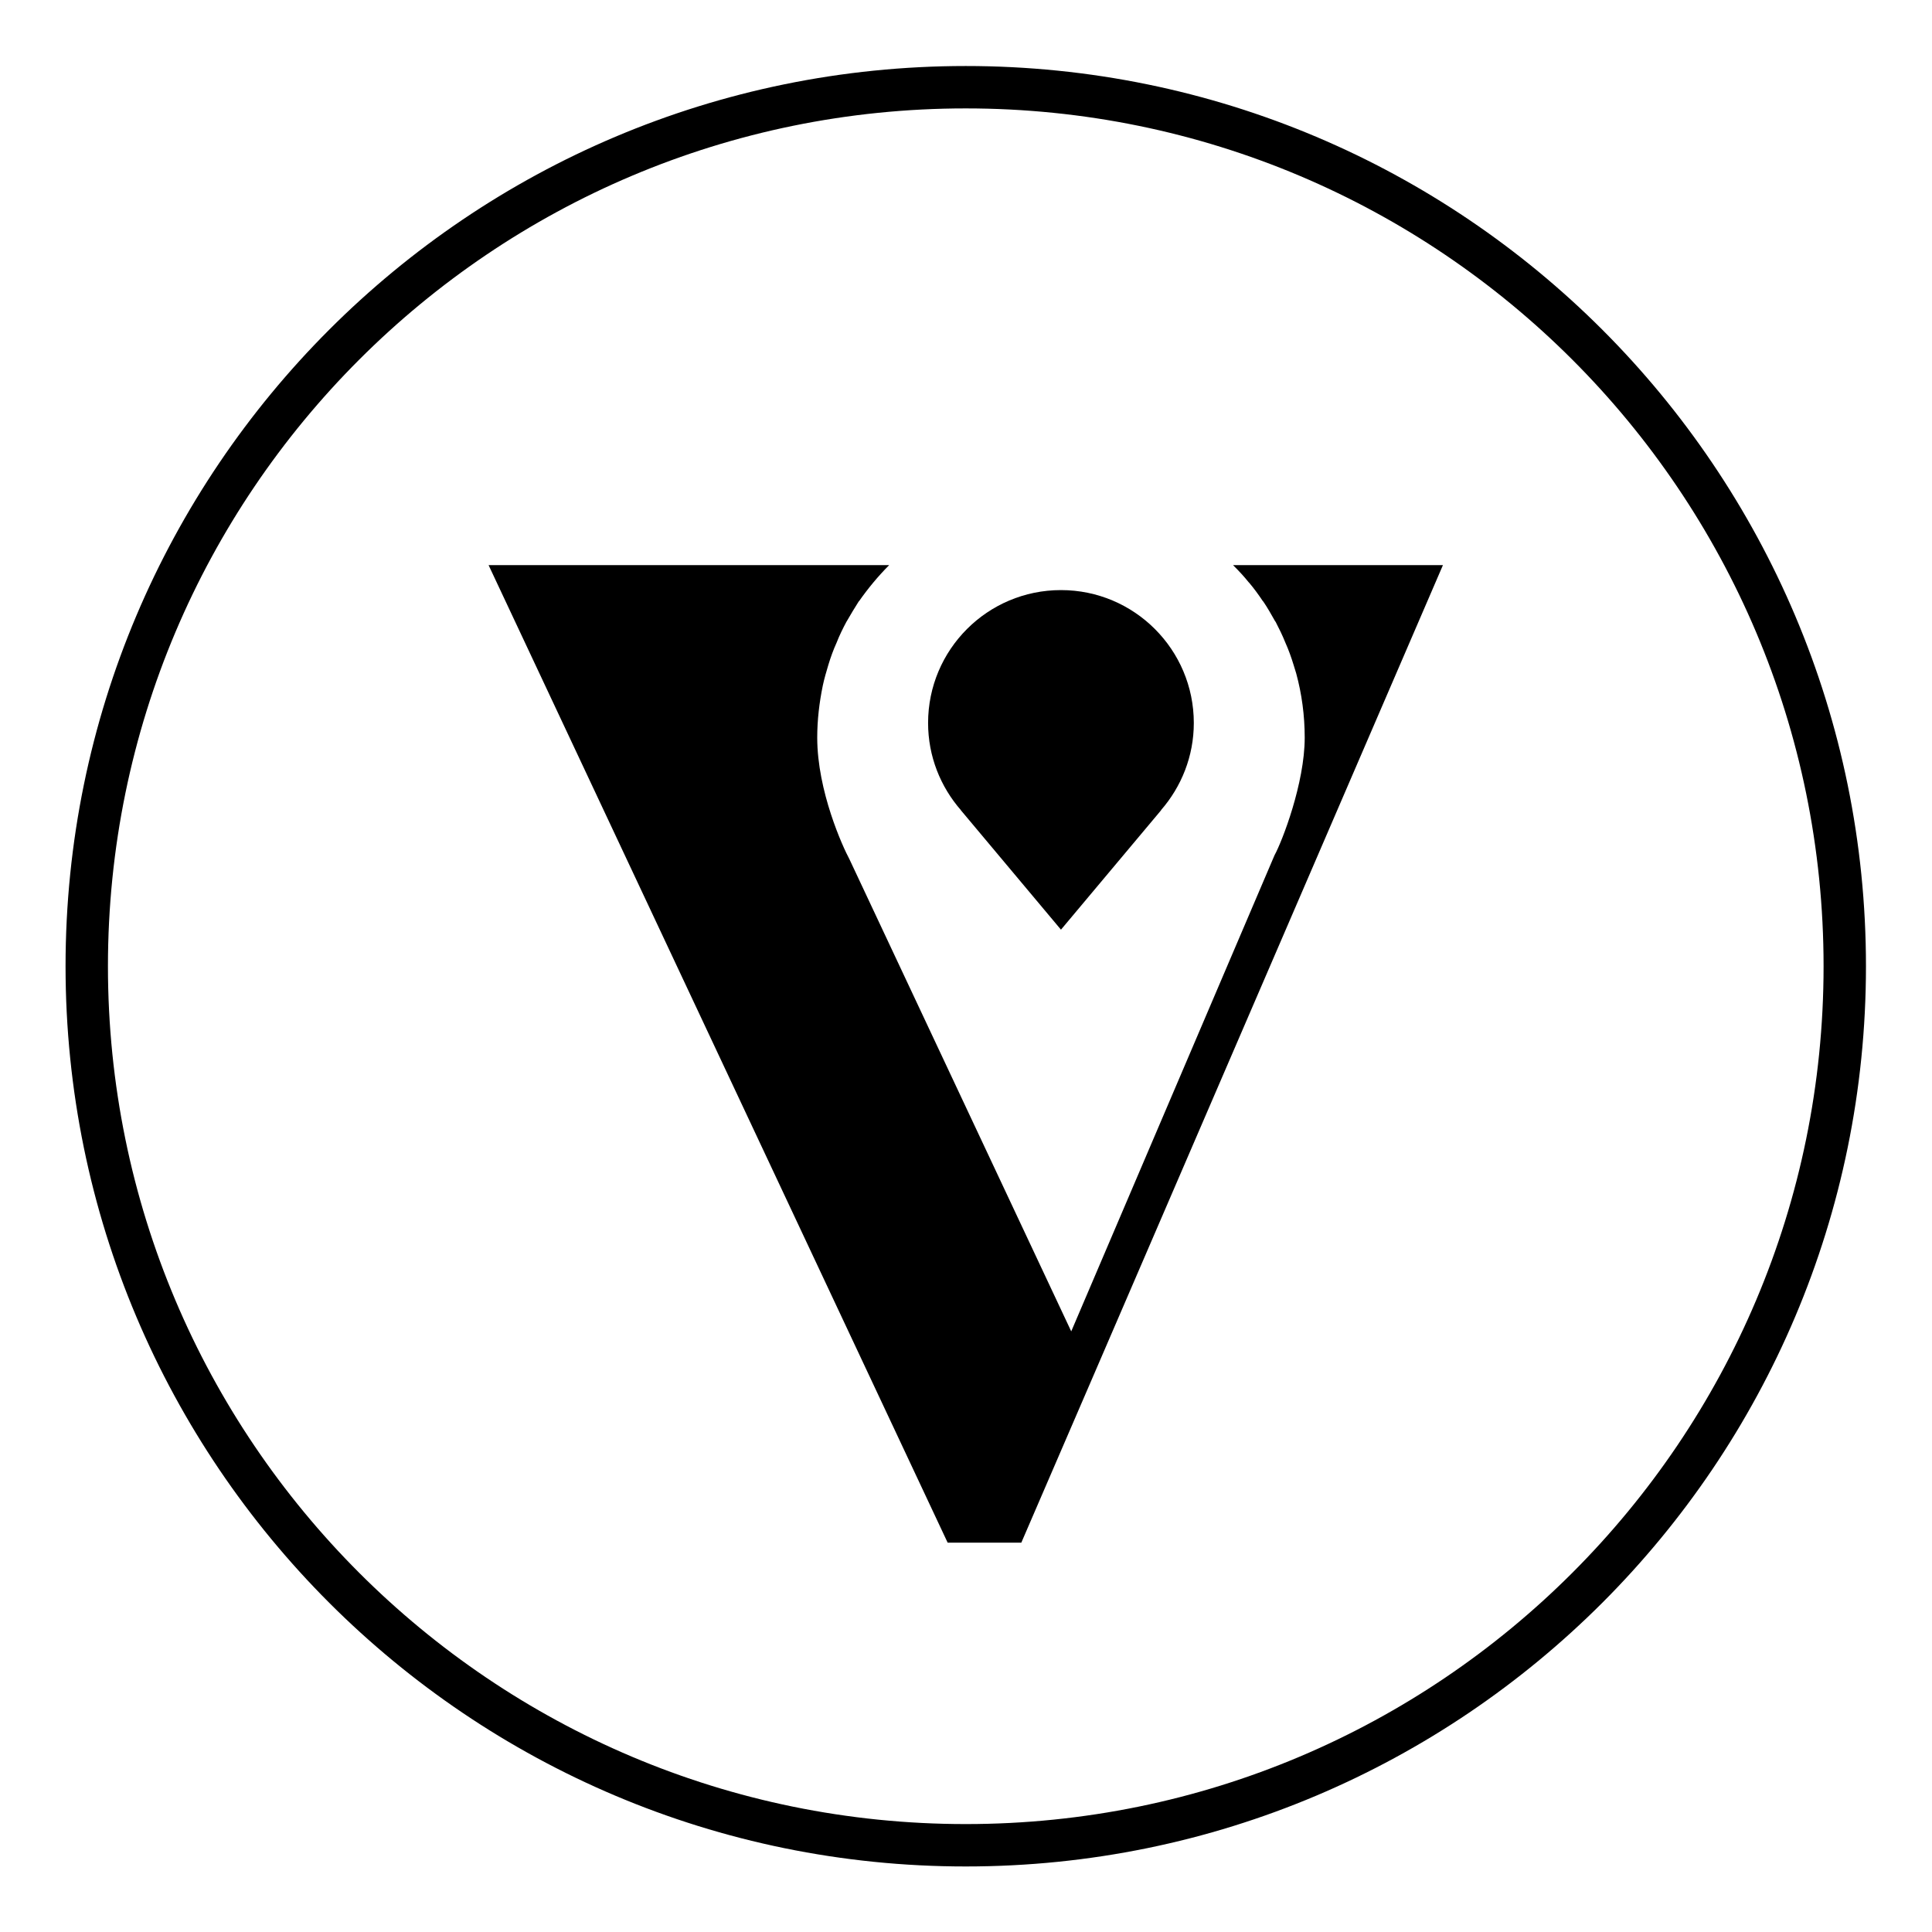 <?xml version="1.0" encoding="UTF-8" standalone="no"?>
<svg
   xmlns:dc="http://purl.org/dc/elements/1.1/"
   xmlns:cc="http://creativecommons.org/ns#"
   xmlns:rdf="http://www.w3.org/1999/02/22-rdf-syntax-ns#"
   xmlns:svg="http://www.w3.org/2000/svg"
   xmlns="http://www.w3.org/2000/svg"
   viewBox="0 0 1365.333 1365.333"
   height="1365.333"
   width="1365.333"
   xml:space="preserve"
   id="svg2"
   version="1.1"><defs
     id="defs6"><clipPath
       id="clipPath18"
       clipPathUnits="userSpaceOnUse"><path
         id="path16"
         d="M 0,1024 H 1024 V 0 H 0 Z" /></clipPath></defs><g
     transform="matrix(1.333,0,0,-1.333,0,1365.333)"
     id="g10"><g
       id="g12"><g
         clip-path="url(#clipPath18)"
         id="g14"><g
           transform="translate(632.902,640.969)"
           id="g20"><path
             id="path22"
             style="fill:#000000;fill-opacity:1;fill-rule:nonzero;stroke:none"
             d="m 0,0 c 0,38.89 -31.537,70.449 -70.427,70.449 -38.931,0 -70.446,-31.559 -70.446,-70.449 0,-17.678 6.583,-33.818 17.393,-46.219 h -0.055 l 53.108,-63.359 53.123,63.359 -0.077,0.021 C -6.604,-33.818 0,-17.678 0,0" /></g><g
           transform="translate(764.976,724.65)"
           id="g24"><path
             id="path26"
             style="fill:#000000;fill-opacity:1;fill-rule:nonzero;stroke:none"
             d="m 0,0 -185.654,-430.522 -37.867,-87.72 h -39.055 L -505.951,0 h 212.363 c -5.87,-5.893 -11.16,-12.268 -15.943,-19.095 l -0.176,-0.13 c -2.173,-3.413 -4.322,-7.002 -6.364,-10.555 l -0.12,-0.156 c -1.887,-3.553 -3.742,-7.264 -5.256,-11.169 -1.744,-3.841 -3.151,-7.748 -4.367,-11.764 -1.065,-3.566 -2.174,-7.286 -2.954,-10.995 -1.842,-8.998 -2.95,-18.15 -2.95,-27.609 0,-28.376 13.64,-58.114 17.029,-64.346 l 117.632,-250.409 107.781,252.438 c 4.038,7.297 15.999,38.22 15.999,62.317 0,11.785 -1.56,23.263 -4.523,34.117 -0.438,1.546 -0.921,2.928 -1.381,4.487 -1.229,4.016 -2.623,7.923 -4.346,11.764 -1.558,3.905 -3.403,7.616 -5.235,11.169 -0.186,0 -0.186,0.156 -0.186,0.156 -2.03,3.553 -3.993,7.142 -6.343,10.555 l -0.175,0.13 c -2.304,3.436 -4.653,6.673 -7.285,9.791 l -0.177,0.153 c -2.611,3.258 -5.355,6.189 -8.34,9.151 z" /></g><g
           transform="translate(978.01,512.001)"
           id="g28"><path
             id="path30"
             style="fill:none;stroke:#000000;stroke-width:22.473;stroke-linecap:butt;stroke-linejoin:miter;stroke-miterlimit:10;stroke-dasharray:none;stroke-opacity:1"
             d="M 0,0 C 0,257.376 -208.644,466.02 -466.009,466.02 -723.374,466.02 -932.02,257.376 -932.02,0 c 0,-257.377 208.646,-466.021 466.011,-466.021 C -208.644,-466.021 0,-257.377 0,0 Z" /></g></g></g></g></svg>